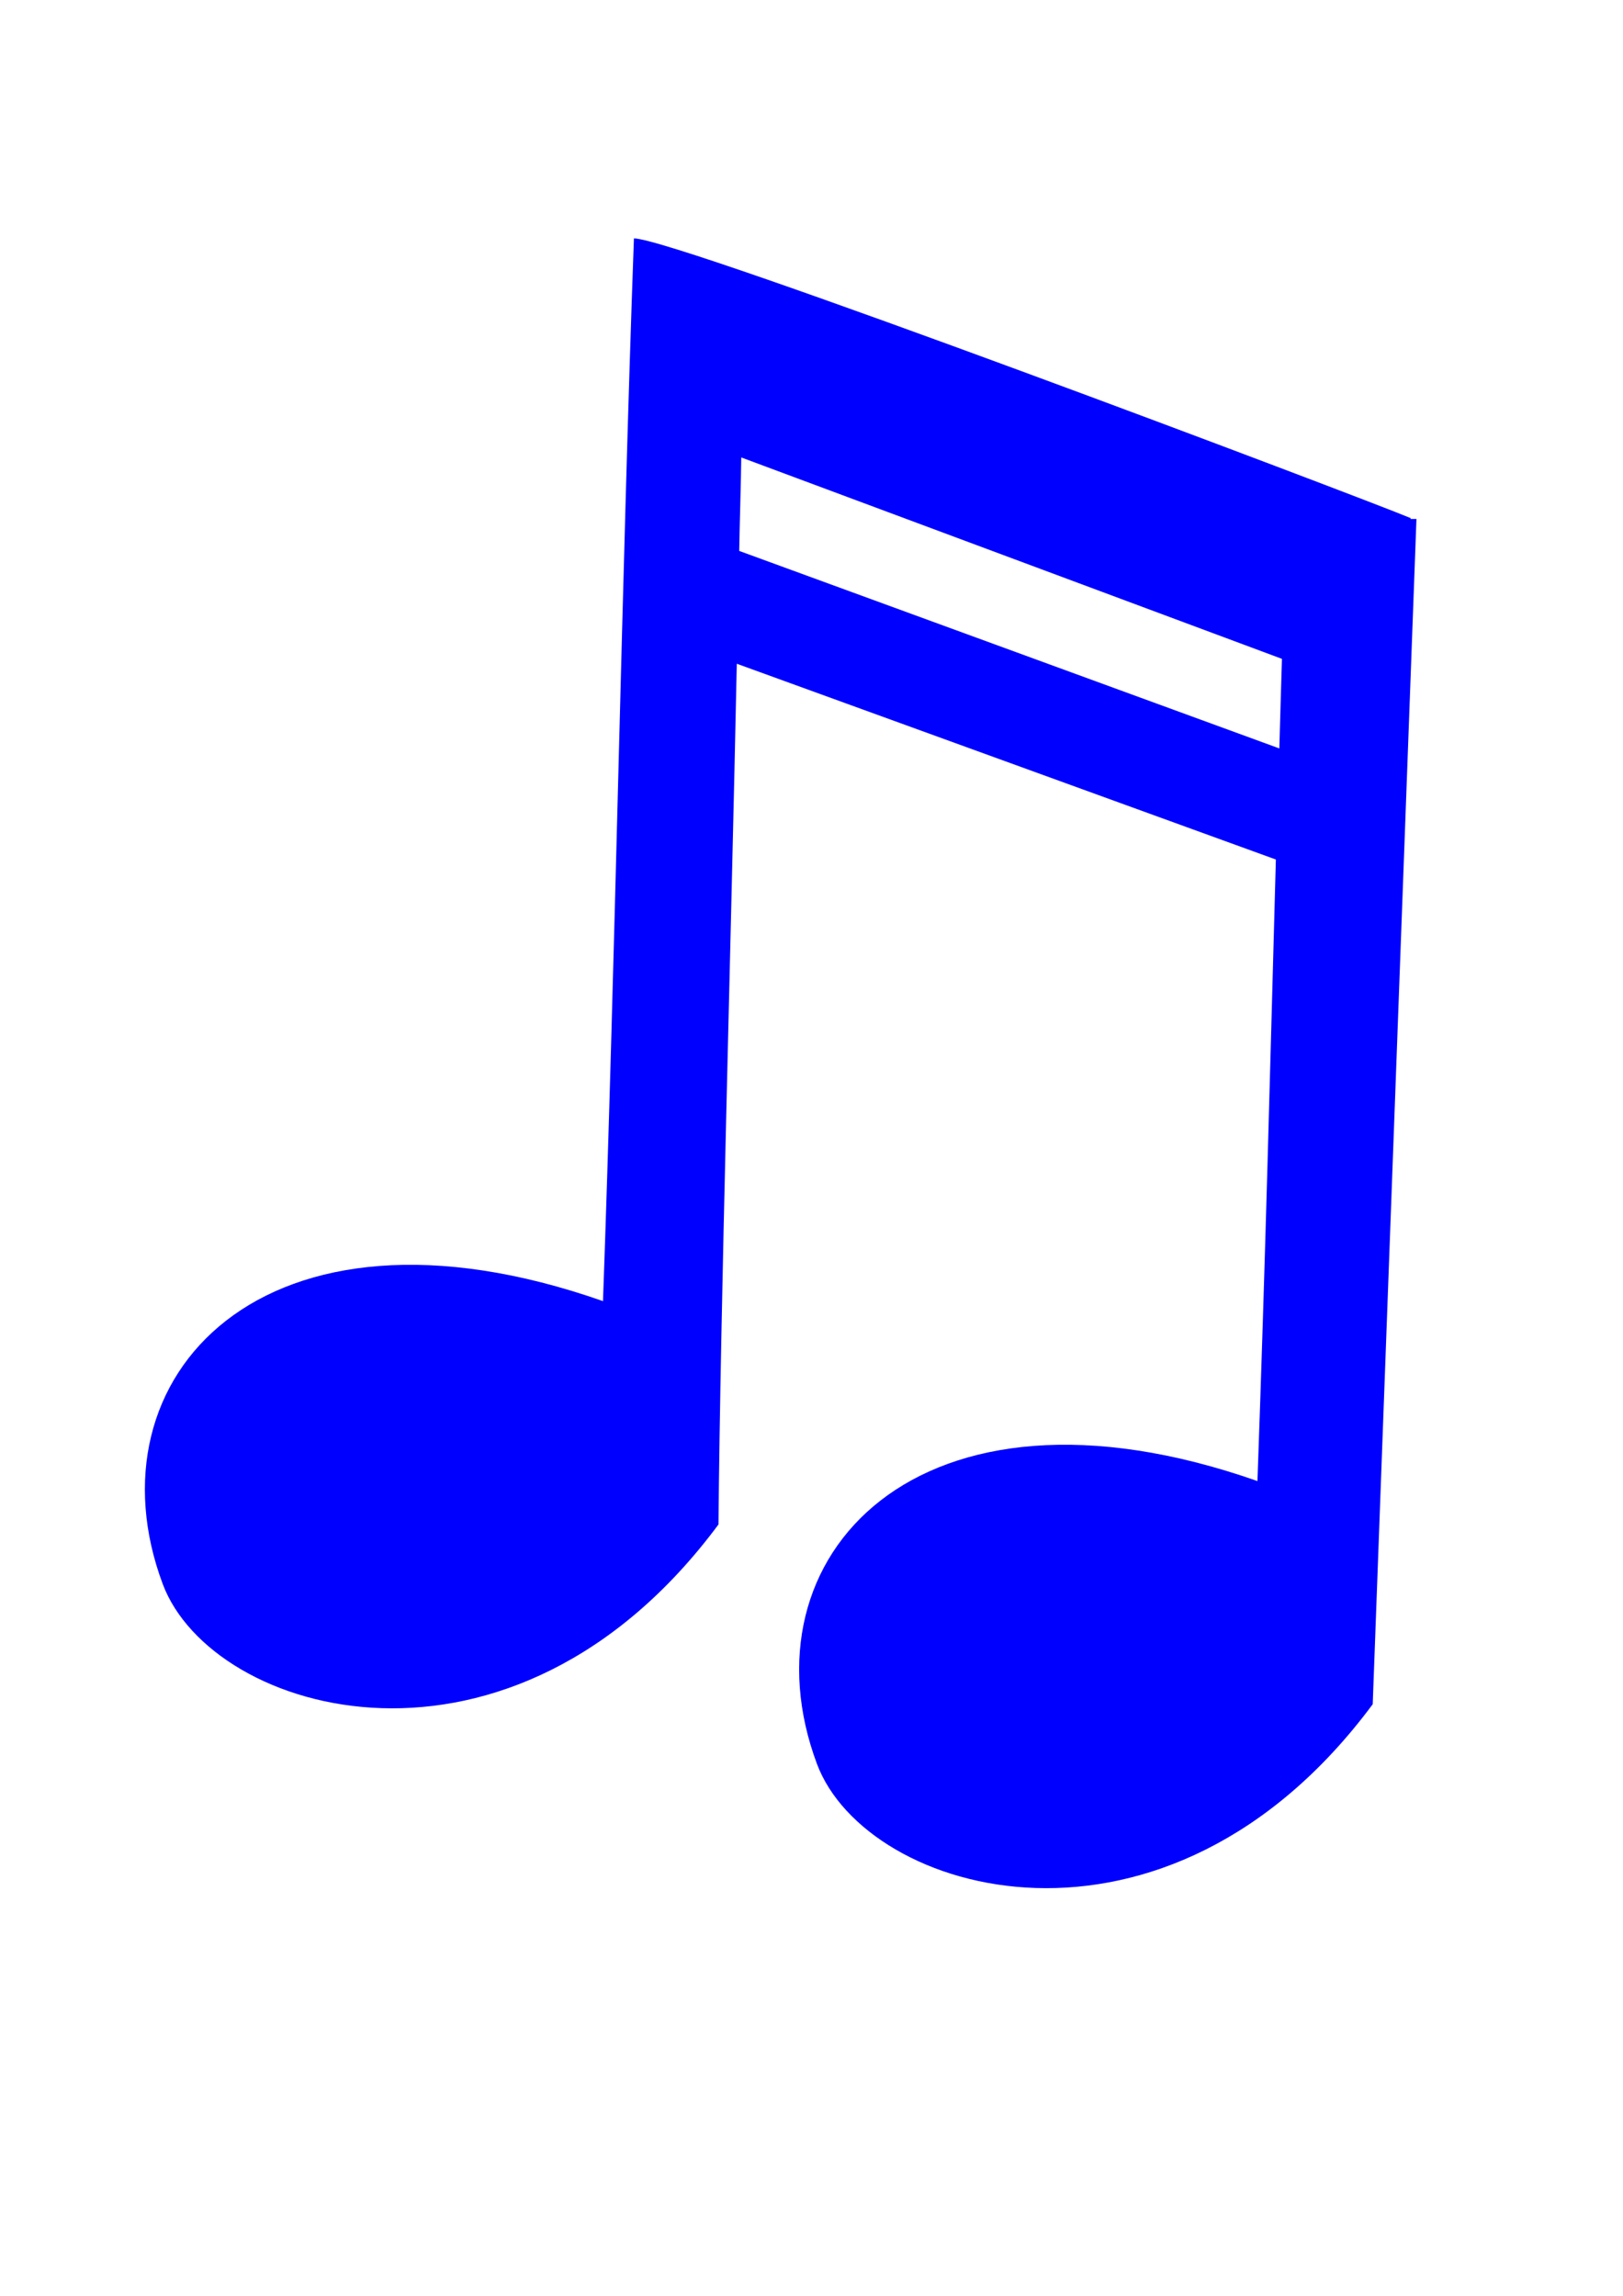 <?xml version="1.0"?><svg width="744.094" height="1052.362" xmlns="http://www.w3.org/2000/svg">
 <title>clave</title>

 <g>
  <title>Layer 1</title>
  <g transform="rotate(-12.385 363.064 519.945)" id="layer1">
   <path fill="#0000ff" stroke-width="5" stroke-linecap="round" stroke-miterlimit="4" id="path5065" d="m380.401,103.293c-37.826,146.734 -80.51,326.028 -118.336,472.763c-140.897,-87.055 -239.166,-16.297 -224.96,83.339c9.116,63.938 134.794,132.394 254.717,28.011c22.291,-97.29 62.429,-257.685 92.827,-383.558l222.147,140.662c-22.671,91.186 -44.947,181.776 -69.355,276.461c-140.897,-87.055 -239.263,-16.316 -225.058,83.32c9.116,63.938 134.815,132.307 254.738,27.924l136.107,-526.343c-0.905,-0.206 -1.81,-0.404 -2.714,-0.61l0.279,-0.311c-19.498,-13.715 -300.974,-197.241 -320.393,-201.658zm26.527,108.636l222.321,143.34c-3.381,13.37 -6.659,26.601 -9.978,39.846l-222.447,-141.54c2.871,-12.152 7.683,-31.083 10.103,-41.645z"/>
  </g>
 </g>
</svg>
